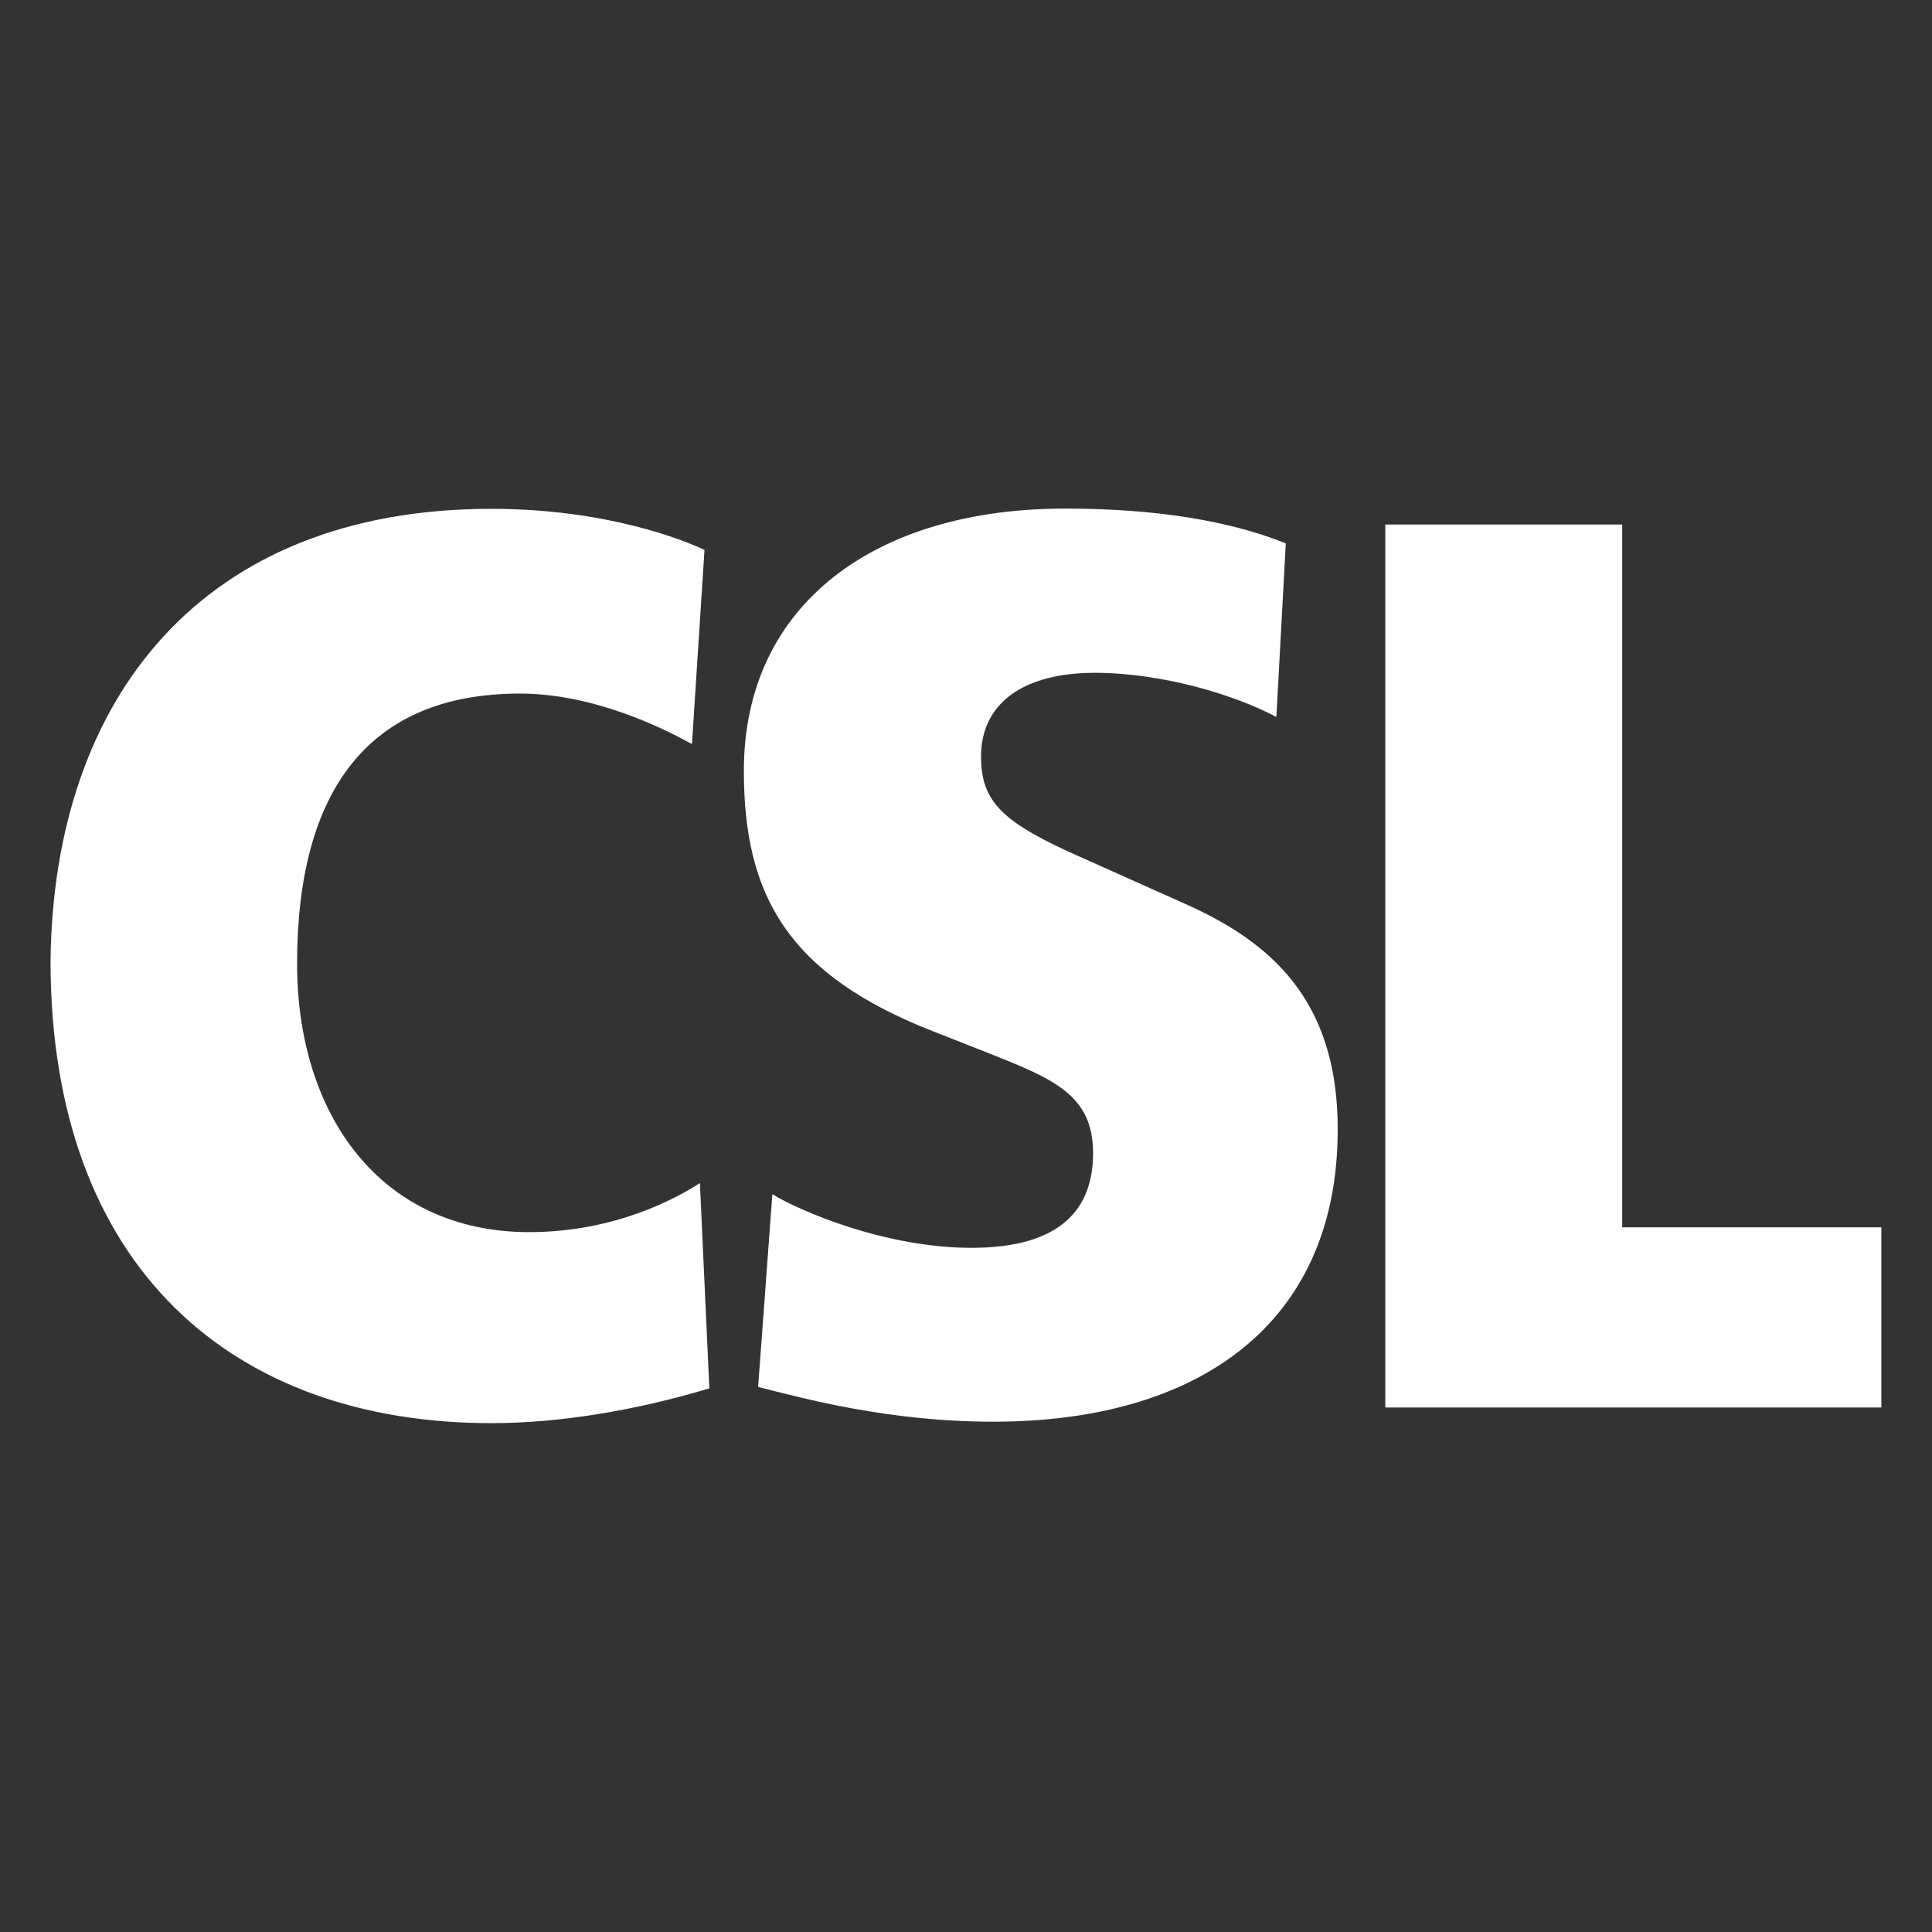 <?xml version="1.0" encoding="utf-8"?>
<!-- Generator: Adobe Illustrator 27.5.0, SVG Export Plug-In . SVG Version: 6.00 Build 0)  -->
<svg version="1.2" baseProfile="tiny" id="Layer_1" xmlns="http://www.w3.org/2000/svg" xmlns:xlink="http://www.w3.org/1999/xlink"
	 x="0px" y="0px" viewBox="0 0 800 800" overflow="visible" xml:space="preserve">
<rect x="0" y="0" width="800" height="800" fill="#333333" stroke="none"/>
<g id="layer1" transform="translate(286.72,-254.302)">
	<path id="path6534" fill="#FFFFFF" d="M3.1,744.2l3.9,85c-30.7,9.2-62.1,14.4-90.3,14.4c-106,0-182.5-63.4-182.5-191.6
		c1.3-108.6,62.8-187,182.5-187C-35.5,465-3.5,478,5,482l-5.2,80.4c-11.8-6.5-40.5-20.9-71.3-20.9c-62.8,0-92.2,40.5-92.2,111.8
		c0,62.8,34.7,111.2,96.1,111.2C-31.6,764.5-6.1,750.1,3.1,744.2L3.1,744.2z M205.2,629.1l-43.8-19.6
		c-32.7-14.4-41.9-22.9-41.9-41.9c0-22.2,17.7-34.7,47.1-34.7c28.1,0,58.2,9.2,75.2,18.3l3.9-71.9c-29.4-11.8-64.1-14.4-91.6-14.4
		c-77.8,0-132.8,39.2-132.8,108.6c0,51.7,18.3,84.4,78.5,107.9l21.6,8.5c28.1,11.1,44.5,17.7,44.5,41.9c0,22.9-13.1,39.2-50.4,39.2
		c-35.3,0-70.6-15-82.4-22.2l-5.9,79.8c18.3,4.6,53.6,14.4,97.4,14.4c85,0,142.6-40.5,142.6-121
		C267.3,667.7,238.5,644.2,205.2,629.1L205.2,629.1z M385,762.5v-291h-98.1v365.6h205.4v-74.6L385,762.5z"/>
</g>
</svg>
